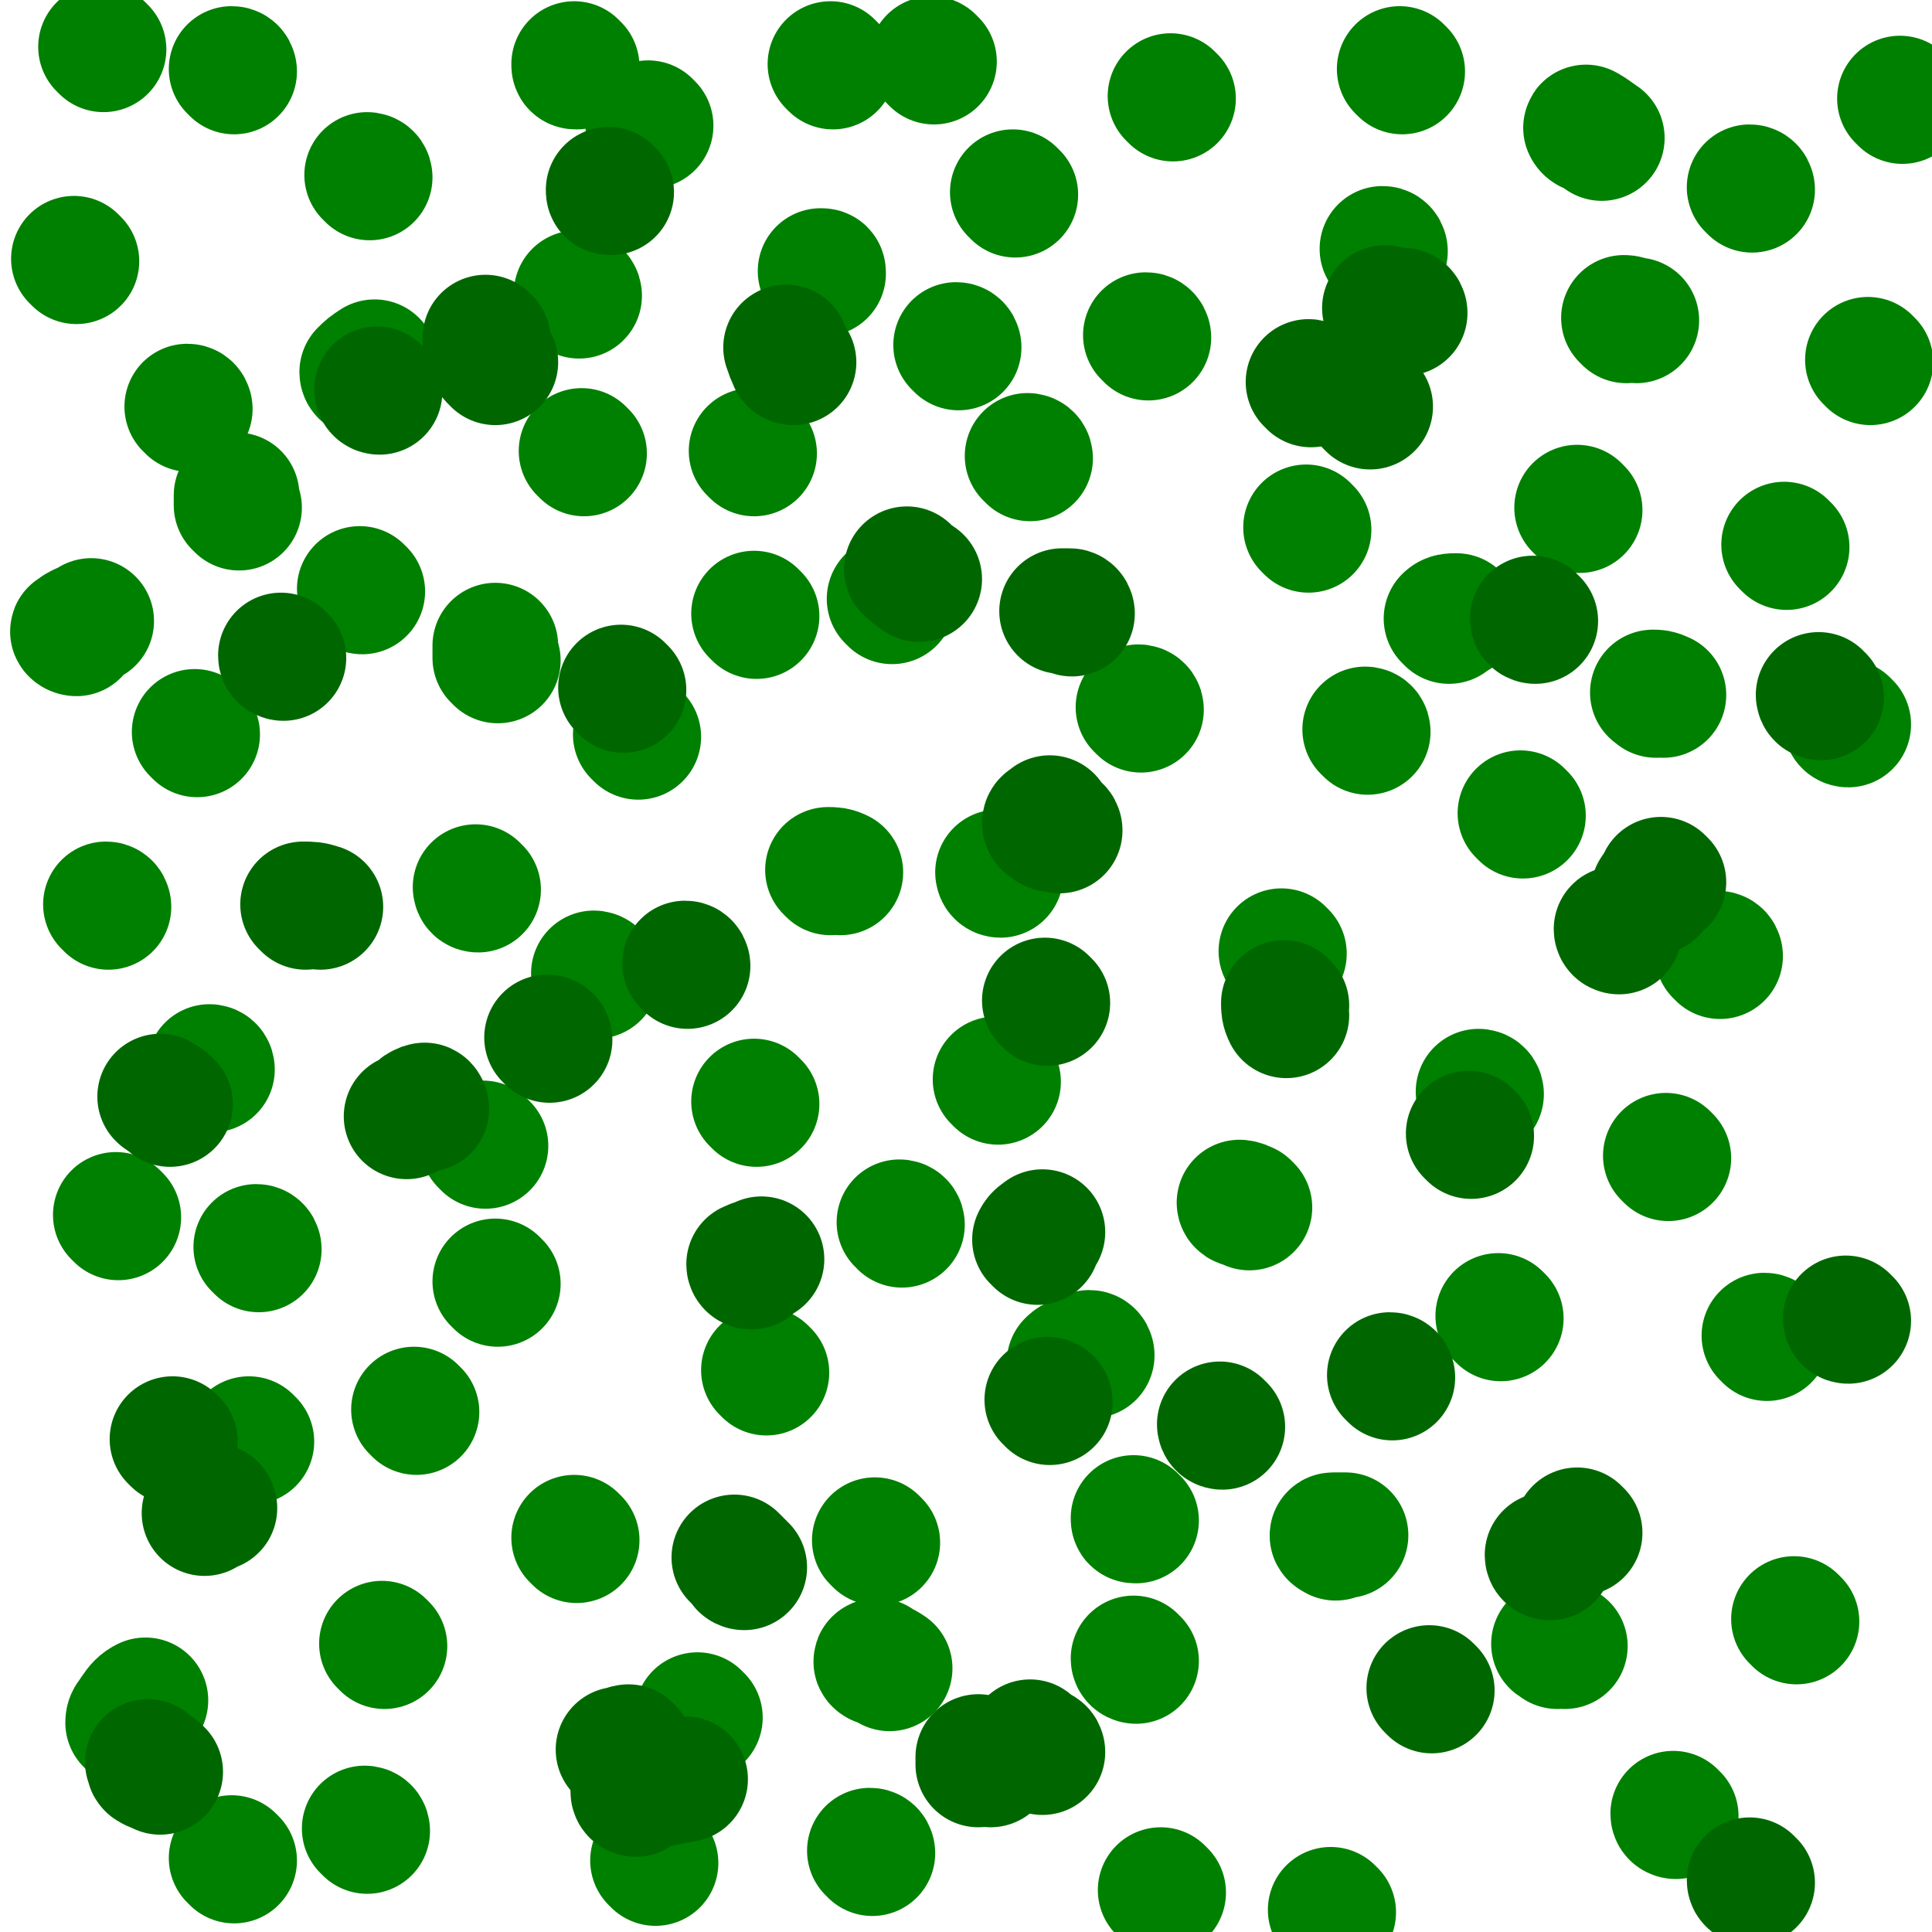 <svg viewBox='0 0 784 784' version='1.1' xmlns='http://www.w3.org/2000/svg' xmlns:xlink='http://www.w3.org/1999/xlink'><g fill='none' stroke='#008000' stroke-width='51' stroke-linecap='round' stroke-linejoin='round'><path d='M337,354c0,0 -1,-1 -1,-1 2,0 3,0 5,1 '/><path d='M521,387c0,0 -1,-1 -1,-1 '/><path d='M443,550c0,0 0,-1 -1,-1 -1,0 -1,1 -3,2 -1,1 -2,0 -3,1 -1,0 -1,0 -2,1 '/><path d='M197,465c0,0 -1,-1 -1,-1 '/><path d='M237,184c0,0 -1,-1 -1,-1 '/><path d='M531,215c0,0 -1,-1 -1,-1 '/><path d='M698,388c0,0 0,-1 -1,-1 '/><path d='M632,668c-1,-1 -2,-1 -1,-1 1,0 2,0 4,1 '/><path d='M609,535c0,0 -1,-1 -1,-1 '/><path d='M717,543c0,0 0,-1 -1,-1 '/><path d='M725,222c0,0 -1,-1 -1,-1 '/><path d='M562,102c0,0 0,-1 -1,-1 '/><path d='M418,186c0,-1 -1,-1 -1,-1 '/><path d='M618,331c0,0 -1,-1 -1,-1 '/><path d='M601,444c0,-1 -1,-1 -1,-1 '/><path d='M405,439c0,0 -1,-1 -1,-1 '/><path d='M463,288c0,-1 -1,-1 -1,-1 '/><path d='M307,250c0,0 -1,-1 -1,-1 '/><path d='M194,361c-1,0 -1,-1 -1,-1 '/><path d='M311,557c-1,-1 -1,-1 -1,-1 '/><path d='M284,697c-1,0 -1,-1 -1,-1 '/><path d='M461,674c0,0 -1,0 -1,-1 '/><path d='M507,490c0,0 -1,-1 -1,-1 -2,-1 -3,-1 -3,-1 0,1 2,1 3,1 '/><path d='M542,624c0,0 -2,-1 -1,-1 1,0 2,0 5,0 '/><path d='M307,448c0,0 -1,-1 -1,-1 '/><path d='M202,268c0,0 0,0 -1,-1 0,-2 0,-2 0,-5 '/><path d='M77,166c0,0 0,-1 -1,-1 '/><path d='M86,434c0,-1 -1,-1 -1,-1 '/><path d='M149,743c0,-1 -1,-1 -1,-1 '/><path d='M102,585c-1,0 -1,0 -1,-1 '/><path d='M53,700c0,0 -1,-1 -1,-1 0,-2 1,-2 2,-4 2,-3 3,-4 5,-5 '/><path d='M169,573c0,0 -1,-1 -1,-1 '/><path d='M156,668c0,0 0,0 -1,-1 '/><path d='M48,494c-1,-1 -1,-1 -1,-1 '/><path d='M80,298c0,0 -1,-1 -1,-1 '/><path d='M97,206c0,0 0,0 -1,-1 0,-2 0,-2 0,-4 '/><path d='M147,240c0,0 -1,0 -1,-1 '/><path d='M31,257c-1,0 -2,-1 -1,-1 2,-2 4,-2 7,-4 '/><path d='M44,368c0,0 0,-1 -1,-1 '/><path d='M150,72c0,-1 -1,-1 -1,-1 '/><path d='M42,20c0,0 -1,-1 -1,-1 '/><path d='M31,106c0,0 -1,-1 -1,-1 '/><path d='M95,29c0,0 0,-1 -1,-1 '/><path d='M235,120c0,-1 -1,-1 -1,-1 '/><path d='M148,152c0,0 -1,0 -1,-1 2,-2 2,-2 5,-4 '/><path d='M234,27c-1,0 -1,0 -1,-1 '/><path d='M334,111c0,-1 0,-1 -1,-1 '/><path d='M306,184c0,0 -1,-1 -1,-1 '/><path d='M406,355c-1,0 -1,-1 -1,-1 '/><path d='M362,244c0,0 -1,-1 -1,-1 '/><path d='M242,396c0,-1 -1,-1 -1,-1 '/><path d='M259,299c0,0 -1,-1 -1,-1 '/><path d='M105,507c0,0 0,-1 -1,-1 '/><path d='M234,625c0,0 -1,-1 -1,-1 '/><path d='M356,626c0,0 -1,-1 -1,-1 '/><path d='M366,497c0,-1 -1,-1 -1,-1 '/><path d='M202,521c0,0 -1,-1 -1,-1 '/><path d='M466,137c0,0 0,-1 -1,-1 '/><path d='M569,29c0,0 -1,-1 -1,-1 '/><path d='M641,207c0,0 -1,-1 -1,-1 '/><path d='M750,294c-1,0 -1,-1 -1,-1 '/><path d='M672,282c0,-1 -2,-1 -1,-1 1,0 2,0 4,1 '/><path d='M555,297c0,-1 -1,-1 -1,-1 '/><path d='M677,470c0,0 -1,-1 -1,-1 '/><path d='M729,658c0,0 -1,-1 -1,-1 '/><path d='M680,737c0,0 -1,0 -1,-1 '/><path d='M541,776c-1,-1 -1,-1 -1,-1 '/><path d='M472,768c0,0 -1,-1 -1,-1 '/><path d='M354,752c0,0 0,-1 -1,-1 '/><path d='M266,756c0,0 -1,-1 -1,-1 '/><path d='M357,675c-1,0 -2,-1 -1,-1 1,1 2,1 5,3 '/><path d='M461,617c-1,0 -1,0 -1,-1 '/><path d='M645,53c-1,0 -2,-2 -1,-1 2,1 3,2 6,4 '/><path d='M759,147c0,0 -1,-1 -1,-1 '/><path d='M772,41c0,0 -1,-1 -1,-1 '/><path d='M660,130c0,0 -1,-1 -1,-1 2,0 2,1 5,1 '/><path d='M711,77c0,0 0,-1 -1,-1 '/><path d='M588,252c0,0 -1,-1 -1,-1 1,-1 2,-1 4,-1 '/><path d='M476,40c0,0 -1,-1 -1,-1 '/><path d='M389,141c0,0 0,-1 -1,-1 '/><path d='M379,25c0,0 -1,-1 -1,-1 '/><path d='M264,51c0,0 -1,-1 -1,-1 '/><path d='M338,27c0,0 -1,-1 -1,-1 '/><path d='M412,79c0,0 -1,-1 -1,-1 '/><path d='M95,755c0,0 0,0 -1,-1 '/></g>
<g fill='none' stroke='#006700' stroke-width='51' stroke-linecap='round' stroke-linejoin='round'><path d='M253,280c0,0 -1,-1 -1,-1 '/><path d='M522,408c-1,0 -1,-1 -1,-1 0,2 0,3 1,5 '/><path d='M641,622c0,0 -1,-1 -1,-1 '/><path d='M423,711c0,0 0,-1 -1,-1 -1,0 -2,1 -3,0 -1,0 -1,-1 -1,-3 '/><path d='M223,422c0,0 0,-1 -1,-1 '/><path d='M556,165c0,0 -1,-1 -1,-1 '/><path d='M675,358c0,0 -1,-1 -1,-1 -1,2 -1,2 -3,5 '/><path d='M750,536c-1,0 -1,-1 -1,-1 '/><path d='M711,764c0,0 -1,0 -1,-1 '/><path d='M256,710c0,0 0,0 -1,-1 -1,0 -2,1 -3,1 -1,0 -1,0 -1,0 '/><path d='M65,719c0,0 0,0 -1,-1 -1,0 -2,0 -3,-1 -1,0 0,-1 -1,-2 '/><path d='M115,267c0,0 -1,0 -1,-1 '/><path d='M154,159c-1,0 -1,-1 -1,-1 '/><path d='M369,232c0,0 -1,-1 -1,-1 1,1 2,2 5,4 '/><path d='M425,407c0,0 -1,-1 -1,-1 '/><path d='M496,579c-1,0 -1,-1 -1,-1 '/><path d='M402,716c0,0 0,0 -1,-1 -2,0 -2,1 -4,1 0,-1 0,-2 0,-3 '/><path d='M302,636c0,0 -1,0 -1,-1 -1,-1 -1,-1 -3,-3 '/><path d='M305,514c0,0 -1,0 -1,-1 2,-1 3,-1 5,-2 '/><path d='M426,569c0,-1 -1,-1 -1,-1 '/><path d='M421,504c0,0 -1,-1 -1,-1 1,-2 2,-2 3,-3 '/><path d='M532,156c0,-1 -1,-1 -1,-1 '/><path d='M570,127c0,0 0,-1 -1,-1 -1,0 -1,1 -3,0 -2,0 -2,0 -4,-1 '/><path d='M322,147c0,0 -1,0 -1,-1 -1,-2 -1,-2 -2,-5 0,0 0,0 0,0 '/><path d='M248,78c-1,0 -1,0 -1,-1 '/><path d='M198,138c0,0 -1,-1 -1,-1 0,2 0,3 1,6 1,2 1,2 3,4 '/><path d='M173,450c0,-1 -1,-2 -1,-1 -2,0 -2,1 -3,2 -2,1 -2,1 -4,2 '/><path d='M87,612c0,0 0,-1 -1,-1 -1,1 -1,2 -3,3 '/><path d='M258,728c0,0 -1,0 -1,-1 10,-3 15,-4 21,-5 '/><path d='M581,686c0,0 -1,-1 -1,-1 '/><path d='M435,249c0,0 0,-1 -1,-1 -1,0 -1,0 -3,0 '/><path d='M279,392c0,0 0,-1 -1,-1 '/><path d='M430,337c0,0 0,-1 -1,-1 -1,0 -2,1 -3,0 -1,-1 -2,-1 -2,-2 0,-1 1,-1 1,-1 1,-1 1,-1 1,-1 '/><path d='M657,378c0,0 -1,0 -1,-1 '/><path d='M623,252c0,0 -1,0 -1,-1 '/><path d='M739,283c-1,0 -1,-1 -1,-1 '/><path d='M629,632c0,0 -1,0 -1,-1 '/><path d='M597,461c0,0 -1,-1 -1,-1 '/><path d='M565,559c0,0 0,-1 -1,-1 '/><path d='M71,585c0,0 0,0 -1,-1 '/><path d='M69,448c0,0 0,0 -1,-1 -1,-1 -2,-1 -3,-2 '/><path d='M124,368c0,0 -1,-1 -1,-1 3,0 4,0 7,1 '/></g>
</svg>